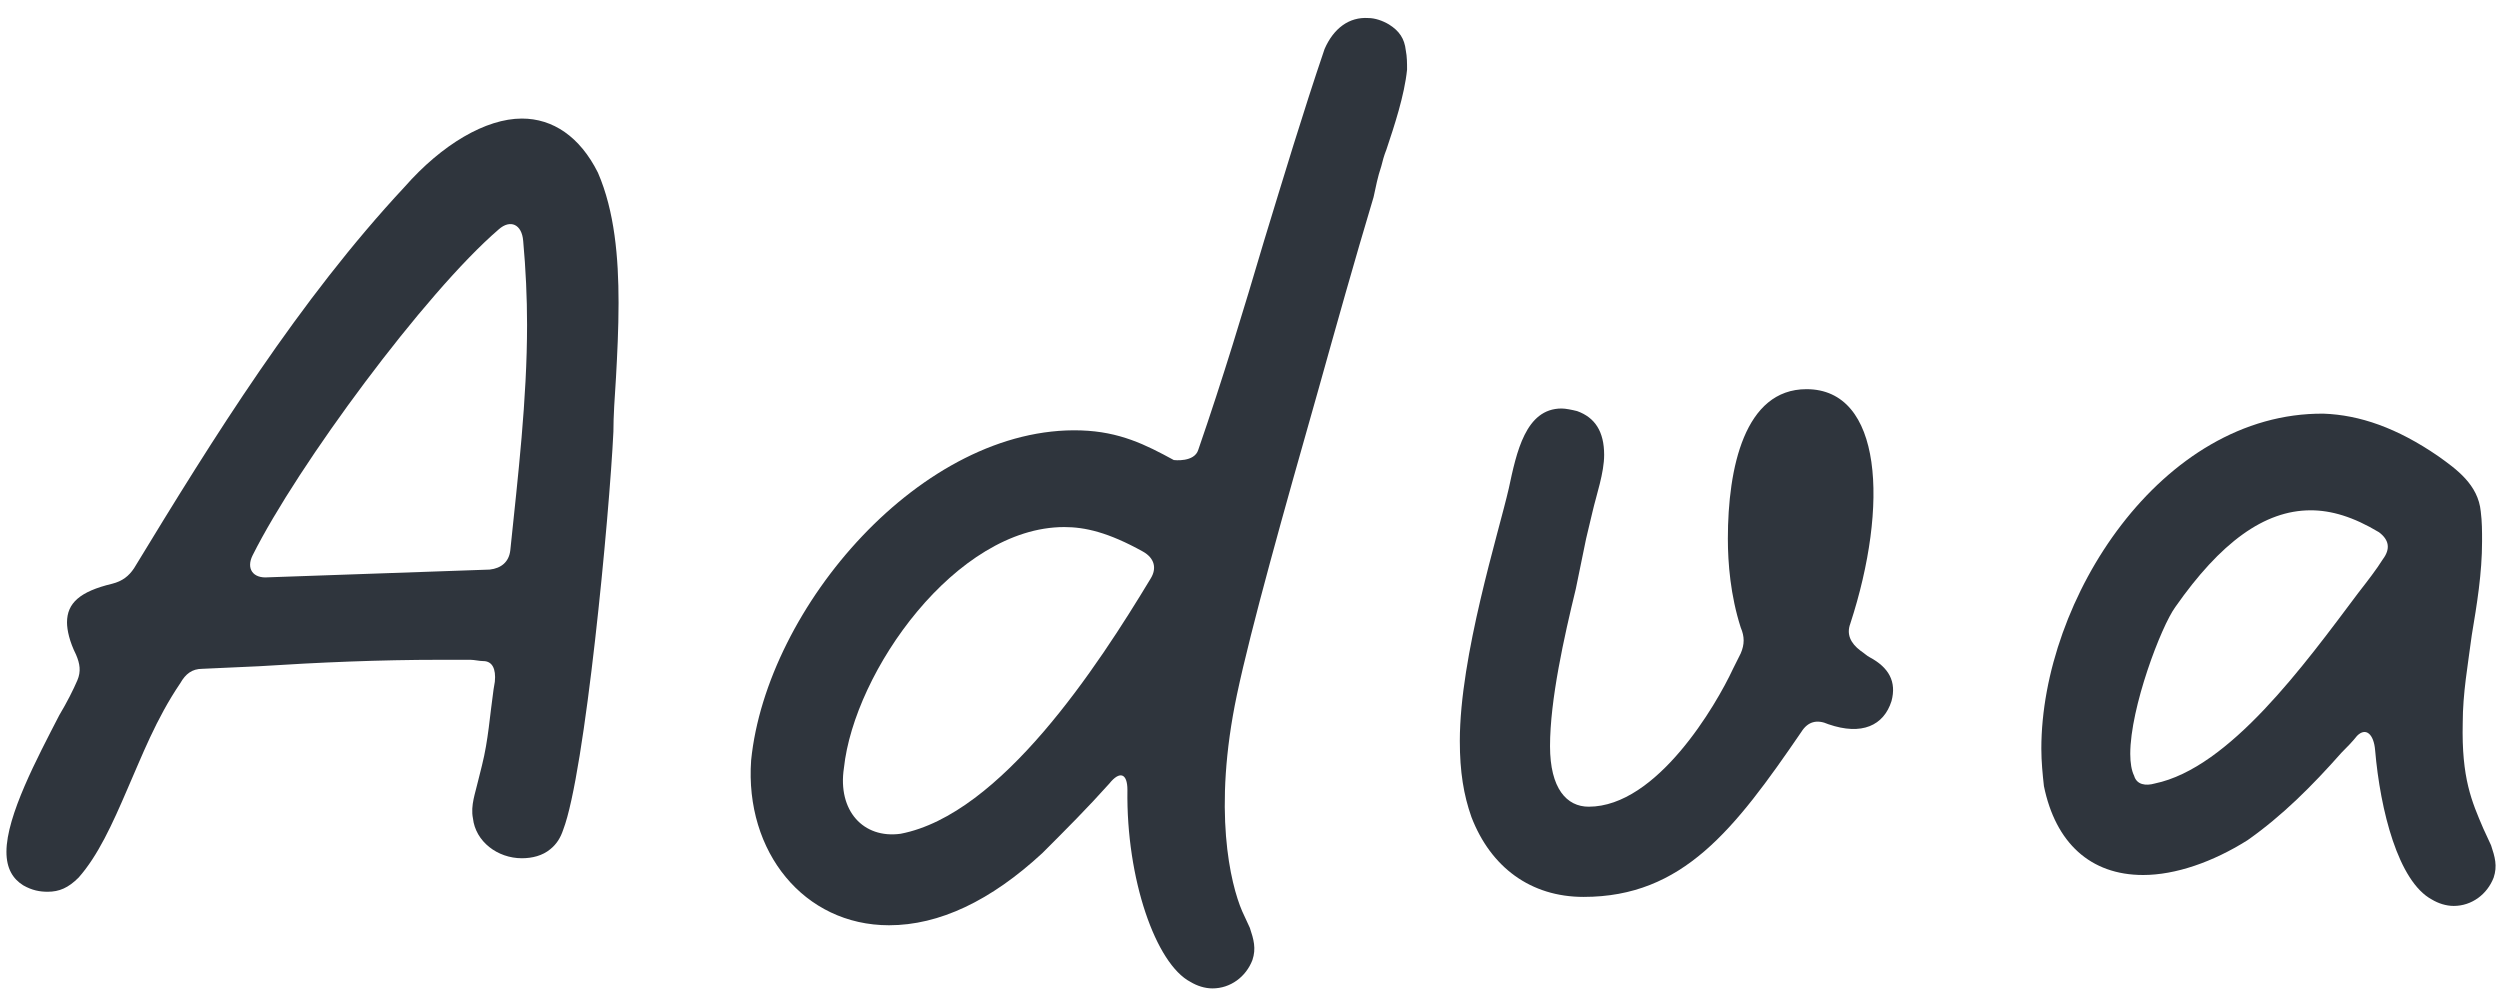 <?xml version="1.0" encoding="UTF-8"?> <svg xmlns="http://www.w3.org/2000/svg" width="97" height="39" viewBox="0 0 97 39" fill="none"> <path d="M23.2 6.7C22.5 5.3 21.45 4.6 20.25 4.6C18.85 4.6 17.15 5.6 15.7 7.25C11.6 11.65 8.3 16.95 5.2 22.05C5 22.35 4.75 22.55 4.35 22.65C3.1 22.95 2.6 23.4 2.6 24.15C2.6 24.45 2.7 24.9 2.95 25.4C3.1 25.75 3.15 26.05 3 26.4C2.85 26.75 2.6 27.25 2.3 27.75C1.45 29.4 0.25 31.65 0.25 33.05C0.25 33.7 0.5 34.1 0.9 34.35C1.25 34.55 1.55 34.6 1.85 34.6C2.3 34.6 2.65 34.45 3.05 34.05C3.8 33.2 4.35 32 4.95 30.6C5.5 29.35 6.05 27.9 7 26.5C7.2 26.15 7.45 25.95 7.85 25.95L10.05 25.85C12.4 25.7 14.7 25.6 17.1 25.6H18.25C18.4 25.6 18.6 25.65 18.75 25.65C19.1 25.65 19.25 25.95 19.2 26.45L19.15 26.75C19 27.8 18.95 28.7 18.7 29.7L18.55 30.3C18.45 30.75 18.25 31.25 18.35 31.75C18.45 32.65 19.3 33.3 20.25 33.3C20.65 33.3 21.05 33.2 21.35 32.95C21.6 32.75 21.75 32.5 21.85 32.2C22.7 30 23.65 19.95 23.8 16.75C23.8 16.15 23.85 15.4 23.9 14.65C23.95 13.75 24 12.75 24 11.75C24 10 23.85 8.2 23.2 6.7ZM19 22.1C16.15 22.2 13.25 22.3 10.4 22.4C9.8 22.45 9.55 22.05 9.8 21.55C11.55 18.05 16.5 11.35 19.35 8.9C19.8 8.5 20.25 8.7 20.3 9.35C20.4 10.45 20.45 11.55 20.45 12.6C20.45 15.5 20.1 18.45 19.8 21.35C19.75 21.8 19.45 22.05 19 22.1Z" fill="#2F353D"></path> <path d="M47.044 38.35C47.744 38.35 48.344 37.9 48.594 37.25C48.744 36.8 48.644 36.45 48.494 36L48.194 35.35C47.744 34.3 47.044 31.45 47.994 26.95C48.544 24.35 49.794 19.9 51.144 15.15C51.844 12.65 52.544 10.15 53.294 7.65C53.394 7.2 53.444 6.9 53.594 6.45C53.644 6.25 53.694 6.05 53.794 5.8C54.094 4.9 54.494 3.7 54.594 2.7C54.594 2.45 54.594 2.2 54.544 1.95C54.494 1.5 54.294 1.2 53.894 0.95C53.644 0.8 53.344 0.7 53.094 0.7C52.344 0.65 51.744 1.1 51.394 1.9C50.544 4.4 49.794 6.9 49.044 9.35C48.244 12.05 47.444 14.7 46.494 17.45C46.344 17.95 45.544 17.85 45.544 17.85C44.444 17.25 43.444 16.75 41.944 16.7C35.794 16.5 29.744 23.55 29.144 29.5C28.894 33.05 31.194 35.9 34.494 35.9C36.444 35.9 38.444 34.95 40.444 33.1C41.394 32.15 42.194 31.35 43.044 30.4C43.444 29.9 43.744 30 43.744 30.65C43.694 34.1 44.844 37.4 46.194 38.1C46.444 38.25 46.744 38.35 47.044 38.35ZM34.944 32.35C33.494 32.55 32.494 31.45 32.744 29.8C33.144 26.05 37.094 20.45 41.294 20.45C42.094 20.45 42.994 20.65 44.344 21.4C44.794 21.65 44.894 22.05 44.644 22.45C42.594 25.85 38.844 31.6 34.944 32.35Z" fill="#2F353D"></path> <path d="M72.541 25.5C72.441 25.45 72.341 25.35 72.191 25.25C71.791 24.95 71.641 24.6 71.791 24.2C73.291 19.6 73.041 15.1 70.091 15.1C67.691 15.1 67.041 18.15 67.041 20.9C67.041 21.85 67.141 23.1 67.541 24.35C67.691 24.7 67.691 25 67.541 25.35L67.241 25.95C66.591 27.35 64.291 31.3 61.641 31.3C60.791 31.3 60.141 30.6 60.141 28.95C60.141 27.15 60.691 24.7 61.141 22.85L61.541 20.9L61.791 19.85C61.941 19.2 62.241 18.35 62.241 17.65C62.241 16.75 61.891 16.2 61.191 15.95C60.991 15.9 60.741 15.85 60.591 15.85C59.191 15.85 58.841 17.55 58.541 18.95C58.141 20.7 56.641 25.45 56.641 28.75C56.641 29.95 56.791 30.85 57.091 31.7C57.841 33.65 59.391 34.8 61.441 34.8C65.291 34.8 67.291 32.2 69.891 28.4C70.141 28 70.491 27.9 70.941 28.1C72.241 28.55 73.091 28.15 73.391 27.2C73.591 26.45 73.291 25.9 72.541 25.5Z" fill="#2F353D"></path> <path d="M95.204 35.15C95.904 35.15 96.504 34.7 96.754 34.05C96.904 33.6 96.804 33.25 96.654 32.8L96.354 32.15C95.904 31.1 95.504 30.2 95.554 28.05C95.554 26.9 95.754 25.8 95.904 24.65C96.104 23.45 96.304 22.25 96.304 21C96.304 20.6 96.304 20.25 96.254 19.85C96.154 18.8 95.304 18.2 94.604 17.7C93.004 16.6 91.554 16.1 90.154 16.05C83.854 16 79.204 23.25 79.204 29.05C79.204 29.55 79.254 30.05 79.304 30.5C79.754 32.7 81.104 33.95 83.154 33.95C84.404 33.95 85.854 33.45 87.204 32.6C88.554 31.65 89.704 30.5 90.854 29.2C91.054 29 91.254 28.8 91.454 28.55C91.804 28.2 92.104 28.5 92.154 29.1C92.354 31.45 93.054 34.2 94.354 34.9C94.604 35.05 94.904 35.15 95.204 35.15ZM82.804 30.1C82.704 29.9 82.654 29.6 82.654 29.25C82.654 27.45 83.854 24.3 84.404 23.55C86.154 21.05 87.854 19.8 89.654 19.8C90.454 19.8 91.304 20.05 92.304 20.65C92.704 20.95 92.754 21.3 92.454 21.7C92.204 22.1 91.854 22.55 91.504 23C89.404 25.8 86.504 29.8 83.604 30.4C83.254 30.5 82.904 30.45 82.804 30.1Z" fill="#2F353D"></path> </svg> 